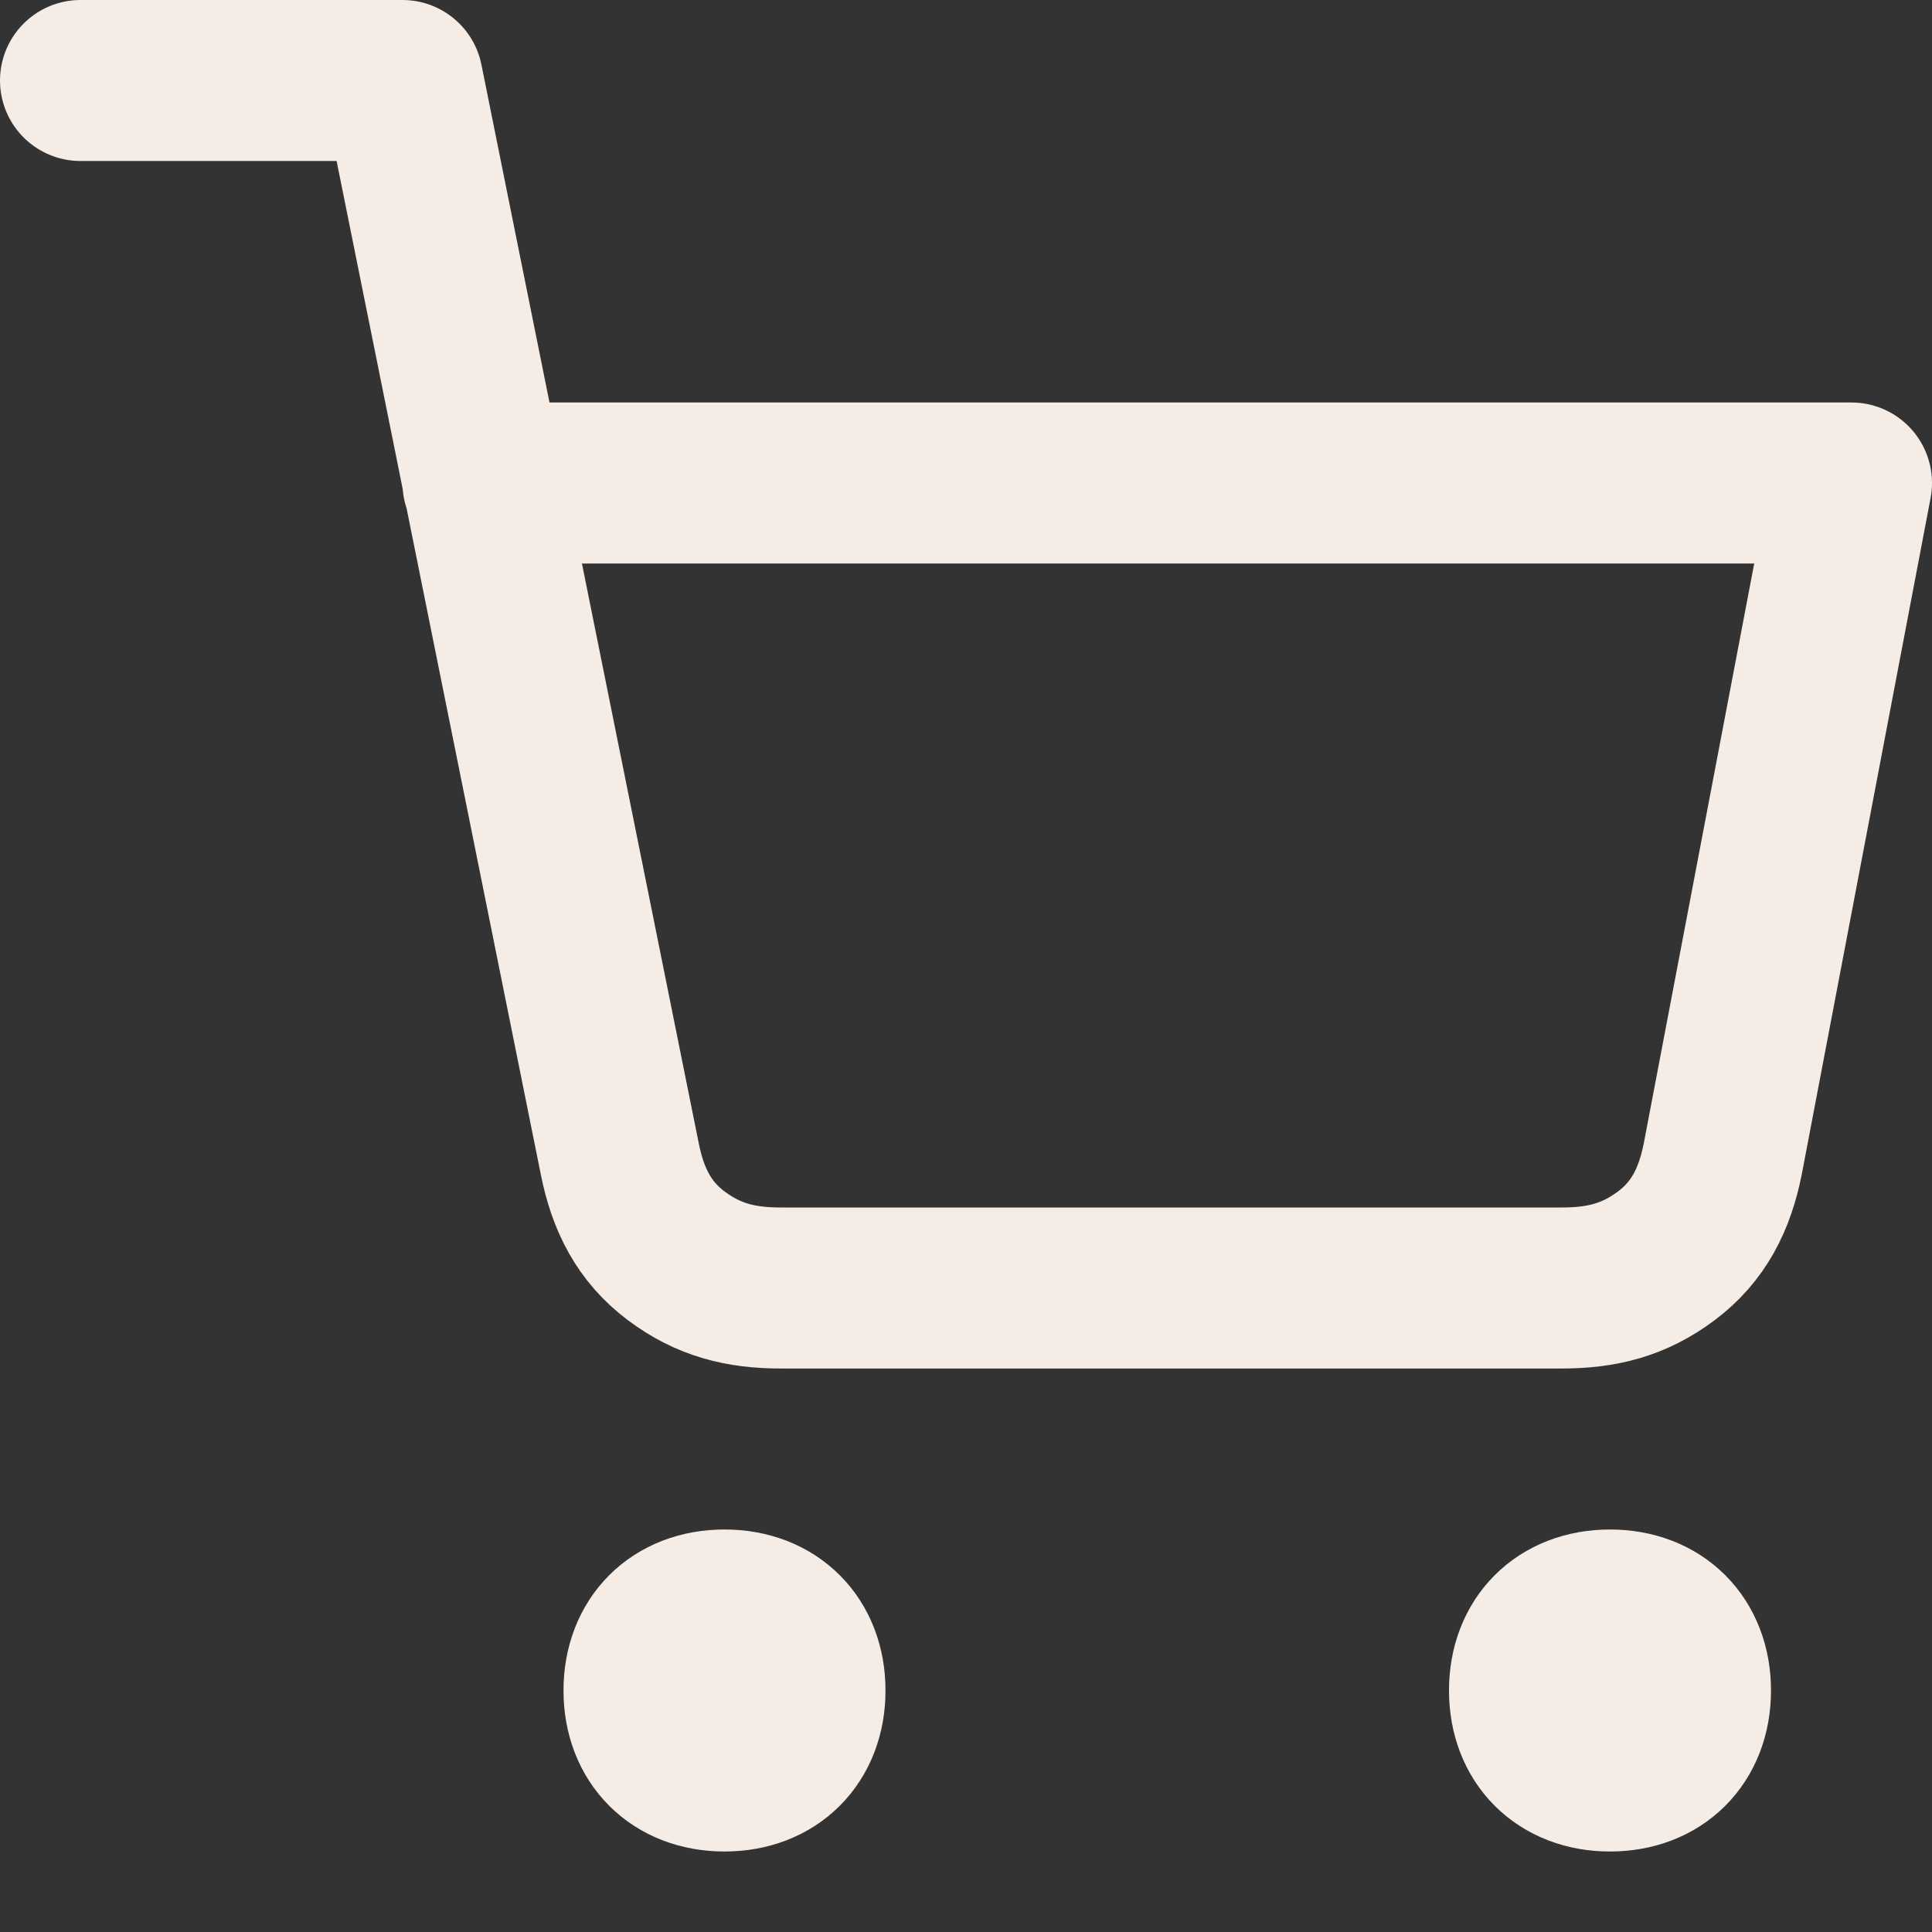 <?xml version="1.0" encoding="UTF-8"?> <svg xmlns="http://www.w3.org/2000/svg" xmlns:xlink="http://www.w3.org/1999/xlink" version="1.1" id="Layer_1" x="0px" y="0px" viewBox="0 0 24 24" style="enable-background:new 0 0 24 24;" xml:space="preserve"><rect x="0" y="0" width="24" height="24" fill="#333333" stroke="none"/> <style type="text/css"> .st0{fill:none;stroke:#F4ECE5;stroke-width:2;stroke-linecap:round;stroke-linejoin:round;} </style> <path class="st0" d="M9,22c0.6,0,1-0.4,1-1s-0.4-1-1-1s-1,0.4-1,1S8.4,22,9,22z"></path> <path class="st0" d="M20,22c0.6,0,1-0.4,1-1s-0.4-1-1-1s-1,0.4-1,1S19.4,22,20,22z"></path> <path class="st0" d="M1,1h4l2.7,13.4c0.1,0.5,0.3,0.9,0.7,1.2C8.8,15.9,9.2,16,9.7,16h9.7c0.5,0,0.9-0.1,1.3-0.4 c0.4-0.3,0.6-0.7,0.7-1.2L23,6H6"></path> </svg> 
